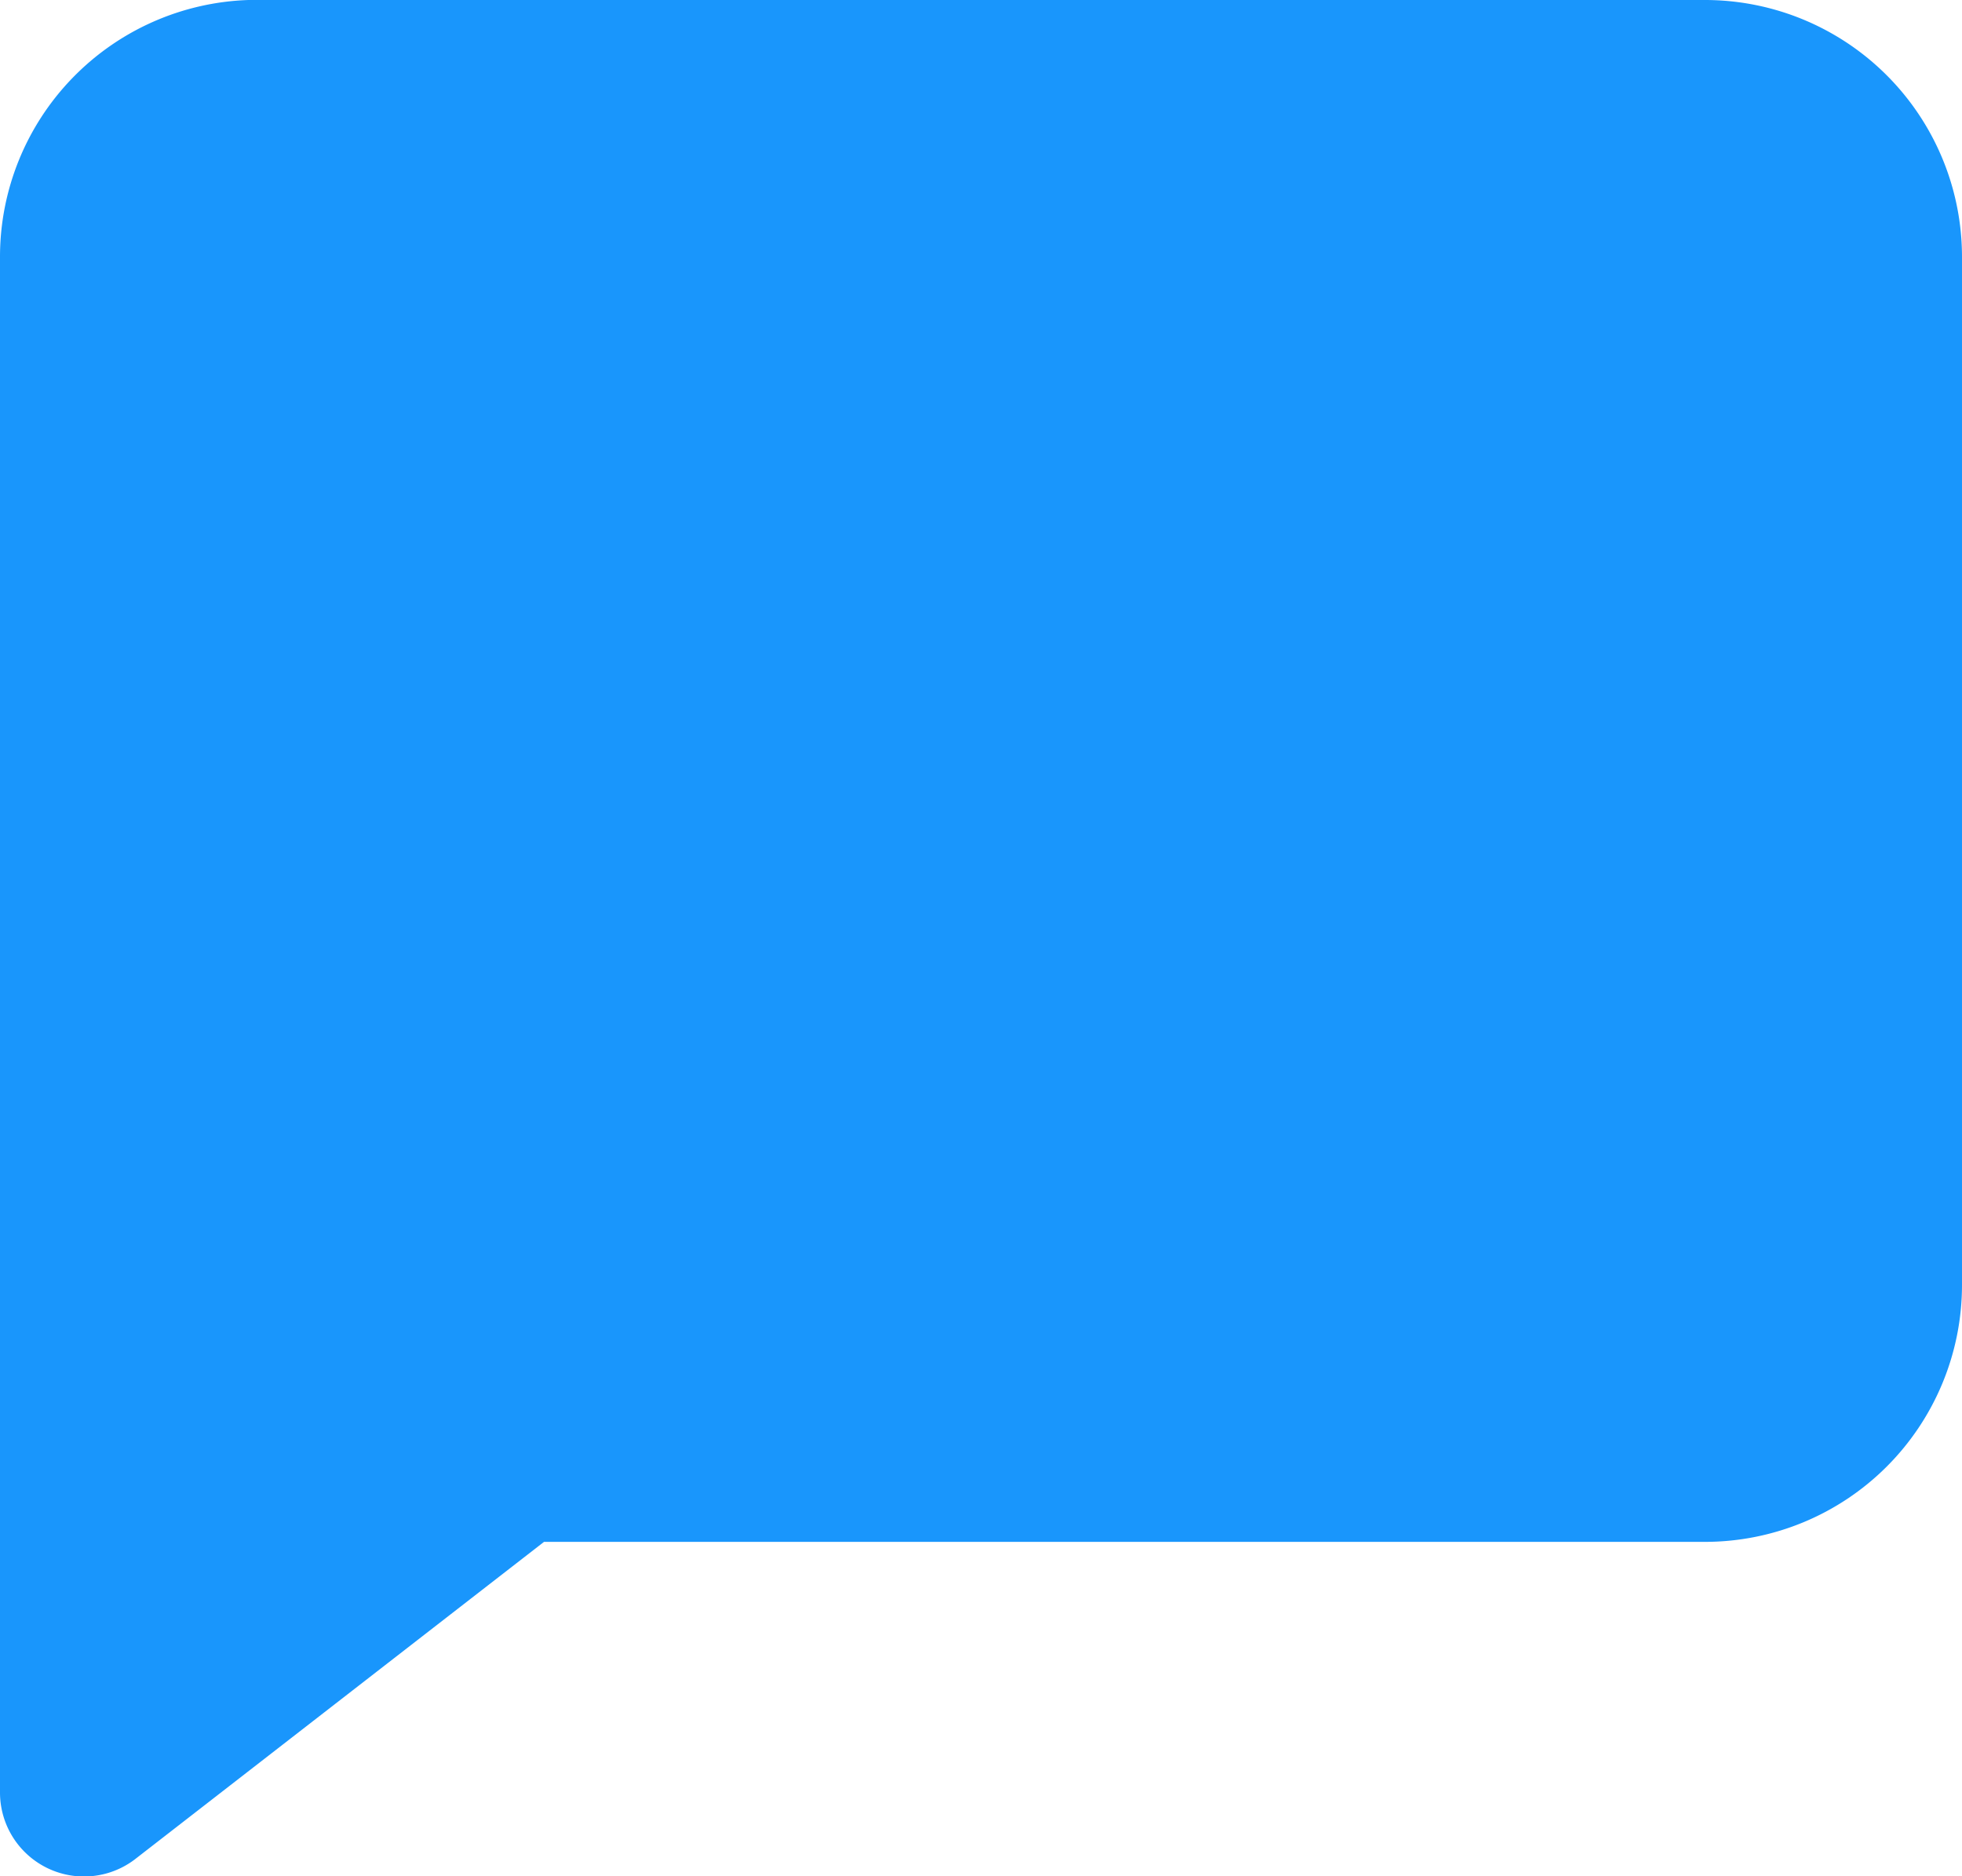 <svg id="talk-bubbles-solid" xmlns="http://www.w3.org/2000/svg" width="30.363" height="29.045" viewBox="0 0 30.363 29.045">
  <path id="パス_52" data-name="パス 52" d="M14.845,4h22.54a3.978,3.978,0,0,1,3.978,3.978V23.889a3.978,3.978,0,0,1-3.978,3.978H19.419l-6.338,4.919A1.3,1.3,0,0,1,11,31.738V7.978A3.978,3.978,0,0,1,14.845,4Z" transform="translate(-11 -4)" fill="#1996fc"/>
</svg>
